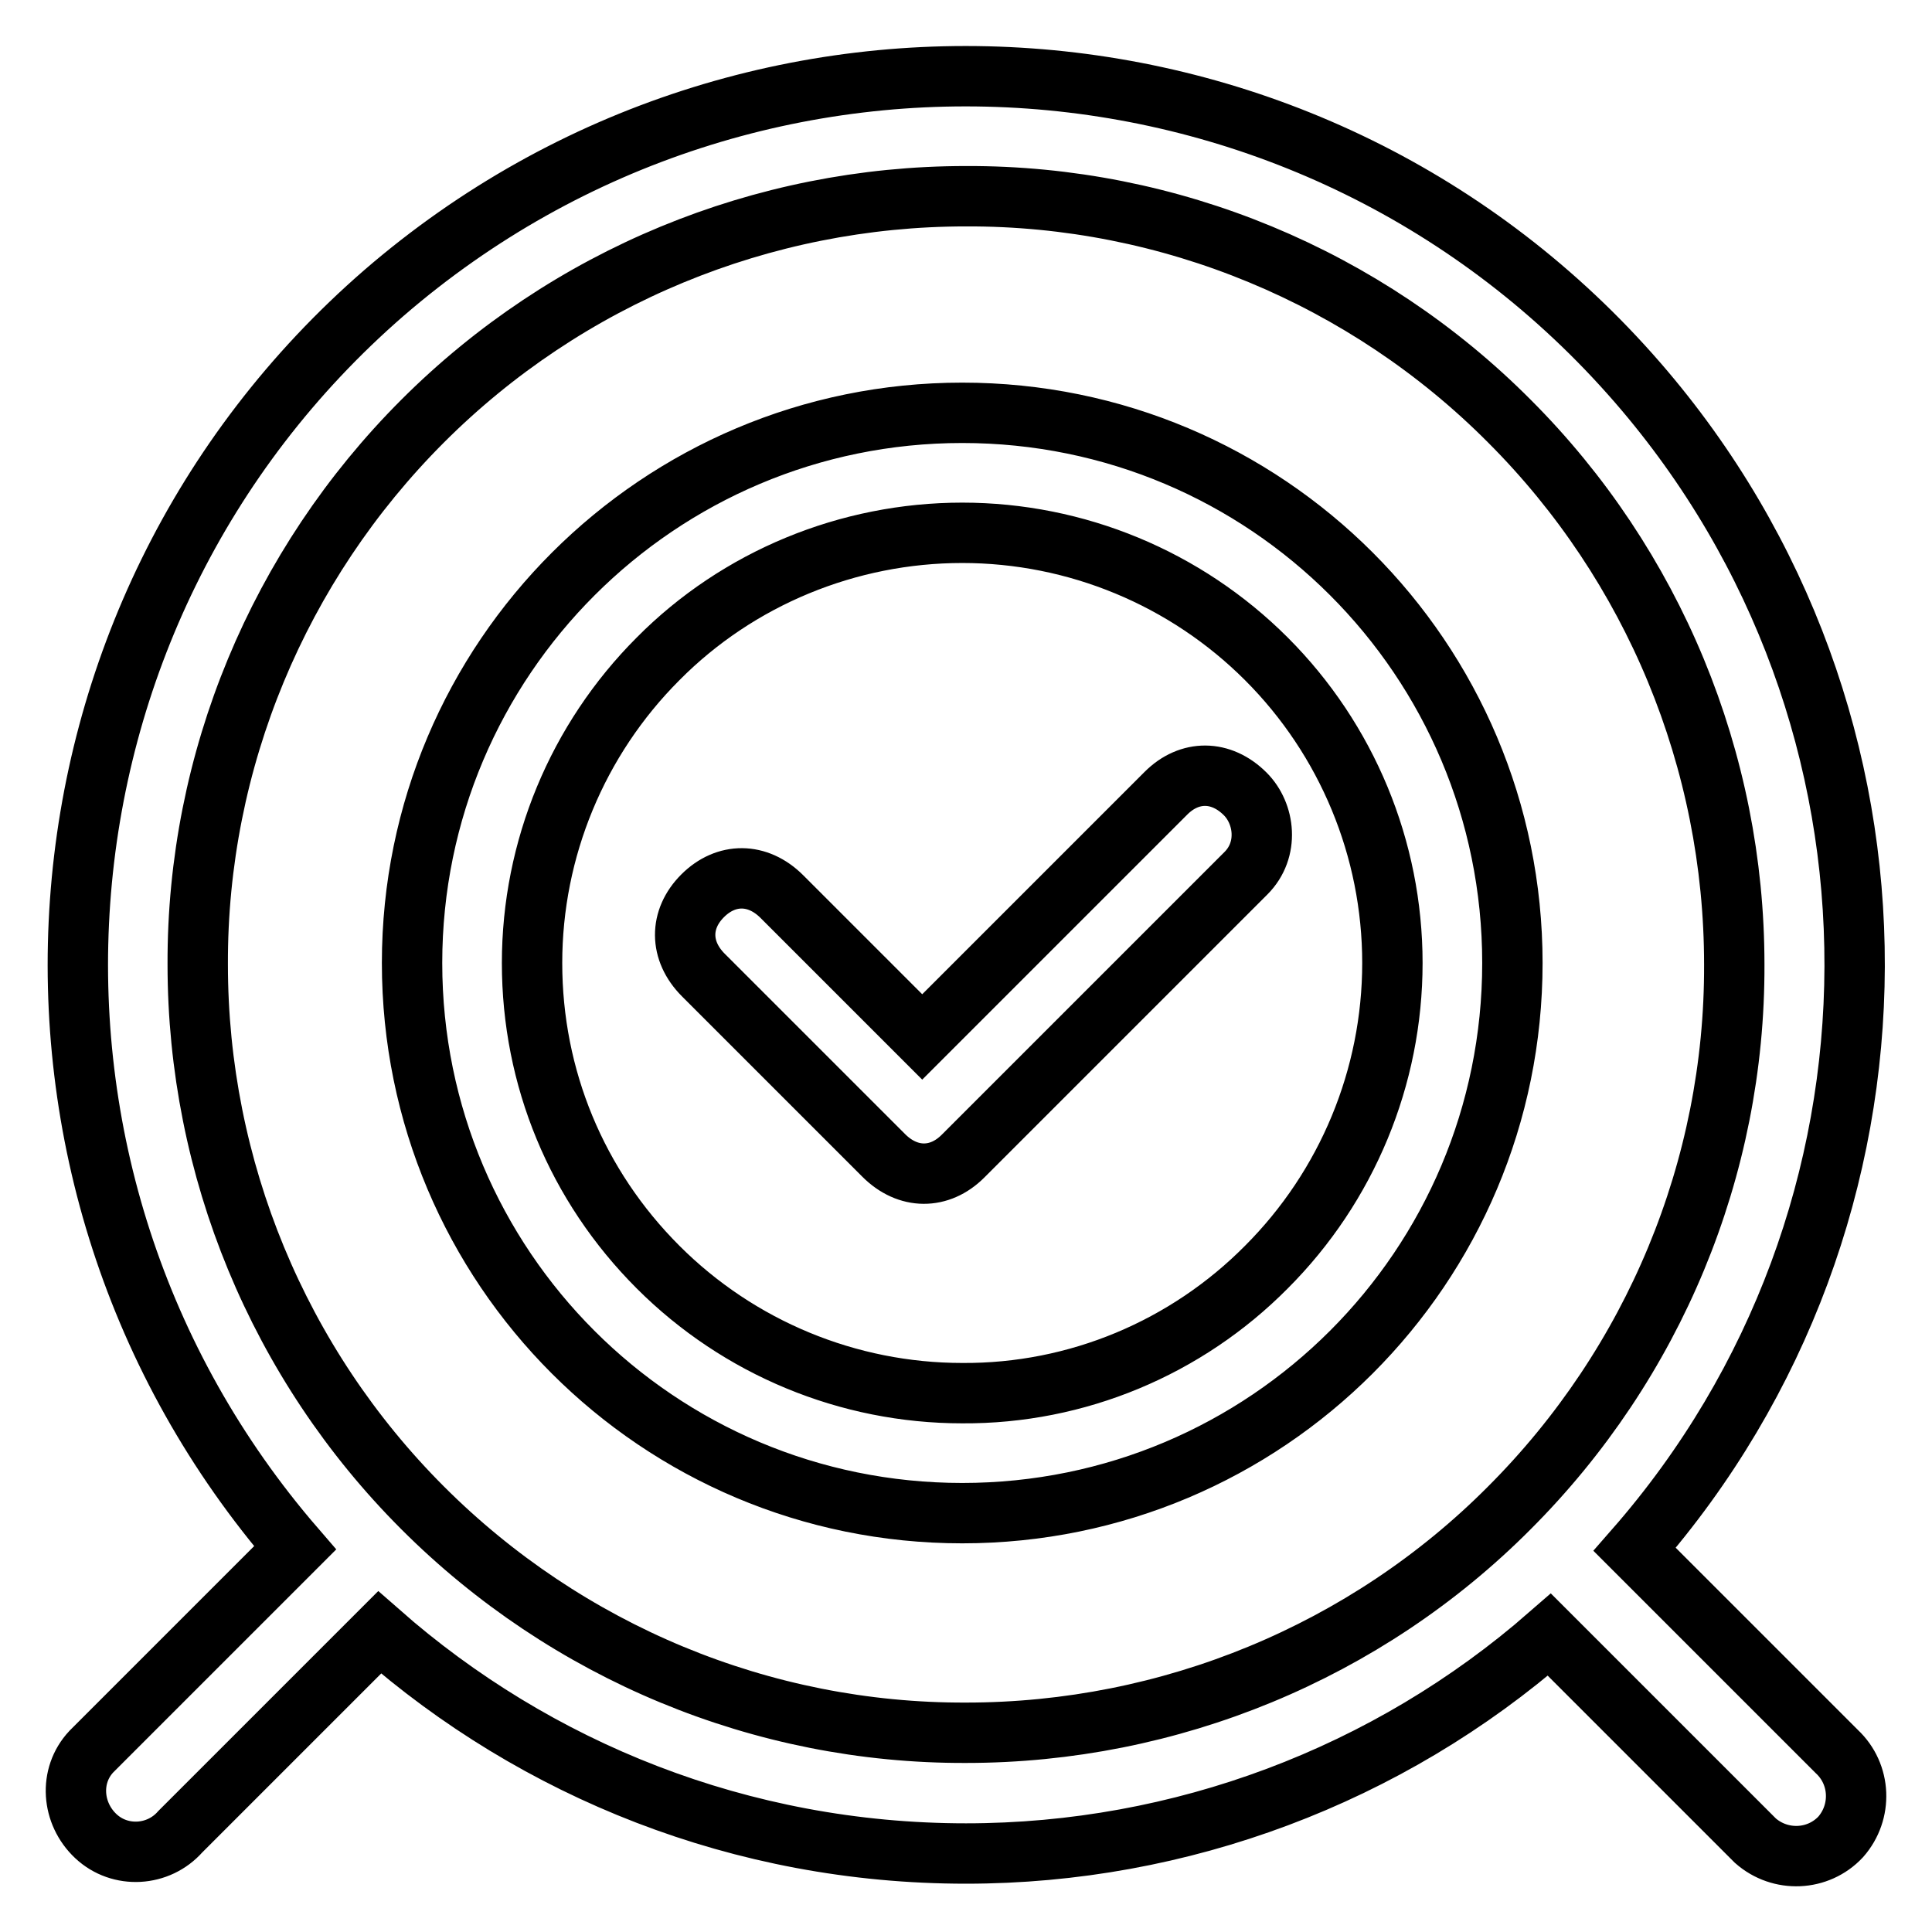 <?xml version="1.0" encoding="utf-8"?>
<!-- Svg Vector Icons : http://www.onlinewebfonts.com/icon -->
<!DOCTYPE svg PUBLIC "-//W3C//DTD SVG 1.1//EN" "http://www.w3.org/Graphics/SVG/1.1/DTD/svg11.dtd">
<svg version="1.1" xmlns="http://www.w3.org/2000/svg" xmlns:xlink="http://www.w3.org/1999/xlink" x="0px" y="0px" viewBox="0 0 256 256" enable-background="new 0 0 256 256" xml:space="preserve">
<g> <path stroke-width="8" fill-opacity="0" stroke="#000000"  d="M216.6,205.3l26.8,26.8c3.2,3,3.4,8,0.5,11.3c-3,3.2-8,3.4-11.3,0.5c-0.2-0.2-0.3-0.3-0.5-0.5l-26.8-26.8 c-21.4,18.7-48.9,29-77.3,29c-29.8,0-57-11.1-77.7-29.3l-26.4,26.4c-2.9,3.3-8,3.6-11.2,0.6s-3.6-8-0.6-11.2 c0.2-0.2,0.4-0.4,0.6-0.6l26.4-26.4C-3.5,155.8,1.8,81.4,50.9,38.8C100.1-3.7,174.4,1.6,217,50.7 C255.5,95.1,255.3,161.1,216.6,205.3L216.6,205.3z M127.5,54.7c40.3,0,72.9,32.6,72.9,72.9s-32.6,72.9-72.9,72.9l0,0 c-40.3,0-72.9-32.6-72.9-72.9S87.3,54.7,127.5,54.7z M167.8,167.9c10.7-10.7,16.7-25.2,16.7-40.3c0-15.1-6-29.6-16.7-40.3 c-10.7-10.7-25.2-16.7-40.3-16.7c-15.1,0-29.7,6-40.3,16.7c-10.7,10.7-16.7,25.2-16.7,40.3c0,15.2,5.9,29.5,16.7,40.3 c10.7,10.7,25.2,16.7,40.3,16.7C142.7,184.7,157.2,178.6,167.8,167.9L167.8,167.9z M200,199.8c19.1-19.1,29.9-45,29.8-72 c0-27-10.7-52.9-29.8-72C181,36.7,155,25.9,128,26c-27,0-52.9,10.7-72,29.8c-19.1,19.1-29.9,45-29.8,72c0,27,10.7,52.9,29.8,72 c19.1,19.1,45,29.9,72,29.8C155,229.6,181,218.9,200,199.8L200,199.8z M127.6,153.2c-3.1,3.1-7.3,3.1-10.5-0.1l-23.9-23.9 c-3.2-3.2-3.2-7.4-0.1-10.5c3.1-3.1,7.3-3.1,10.5,0.1l18.6,18.6l32.3-32.3c3.1-3.1,7.3-3.1,10.5,0.1c2.6,2.6,3.2,7.4,0.1,10.5 L127.6,153.2L127.6,153.2z"/></g>
</svg>